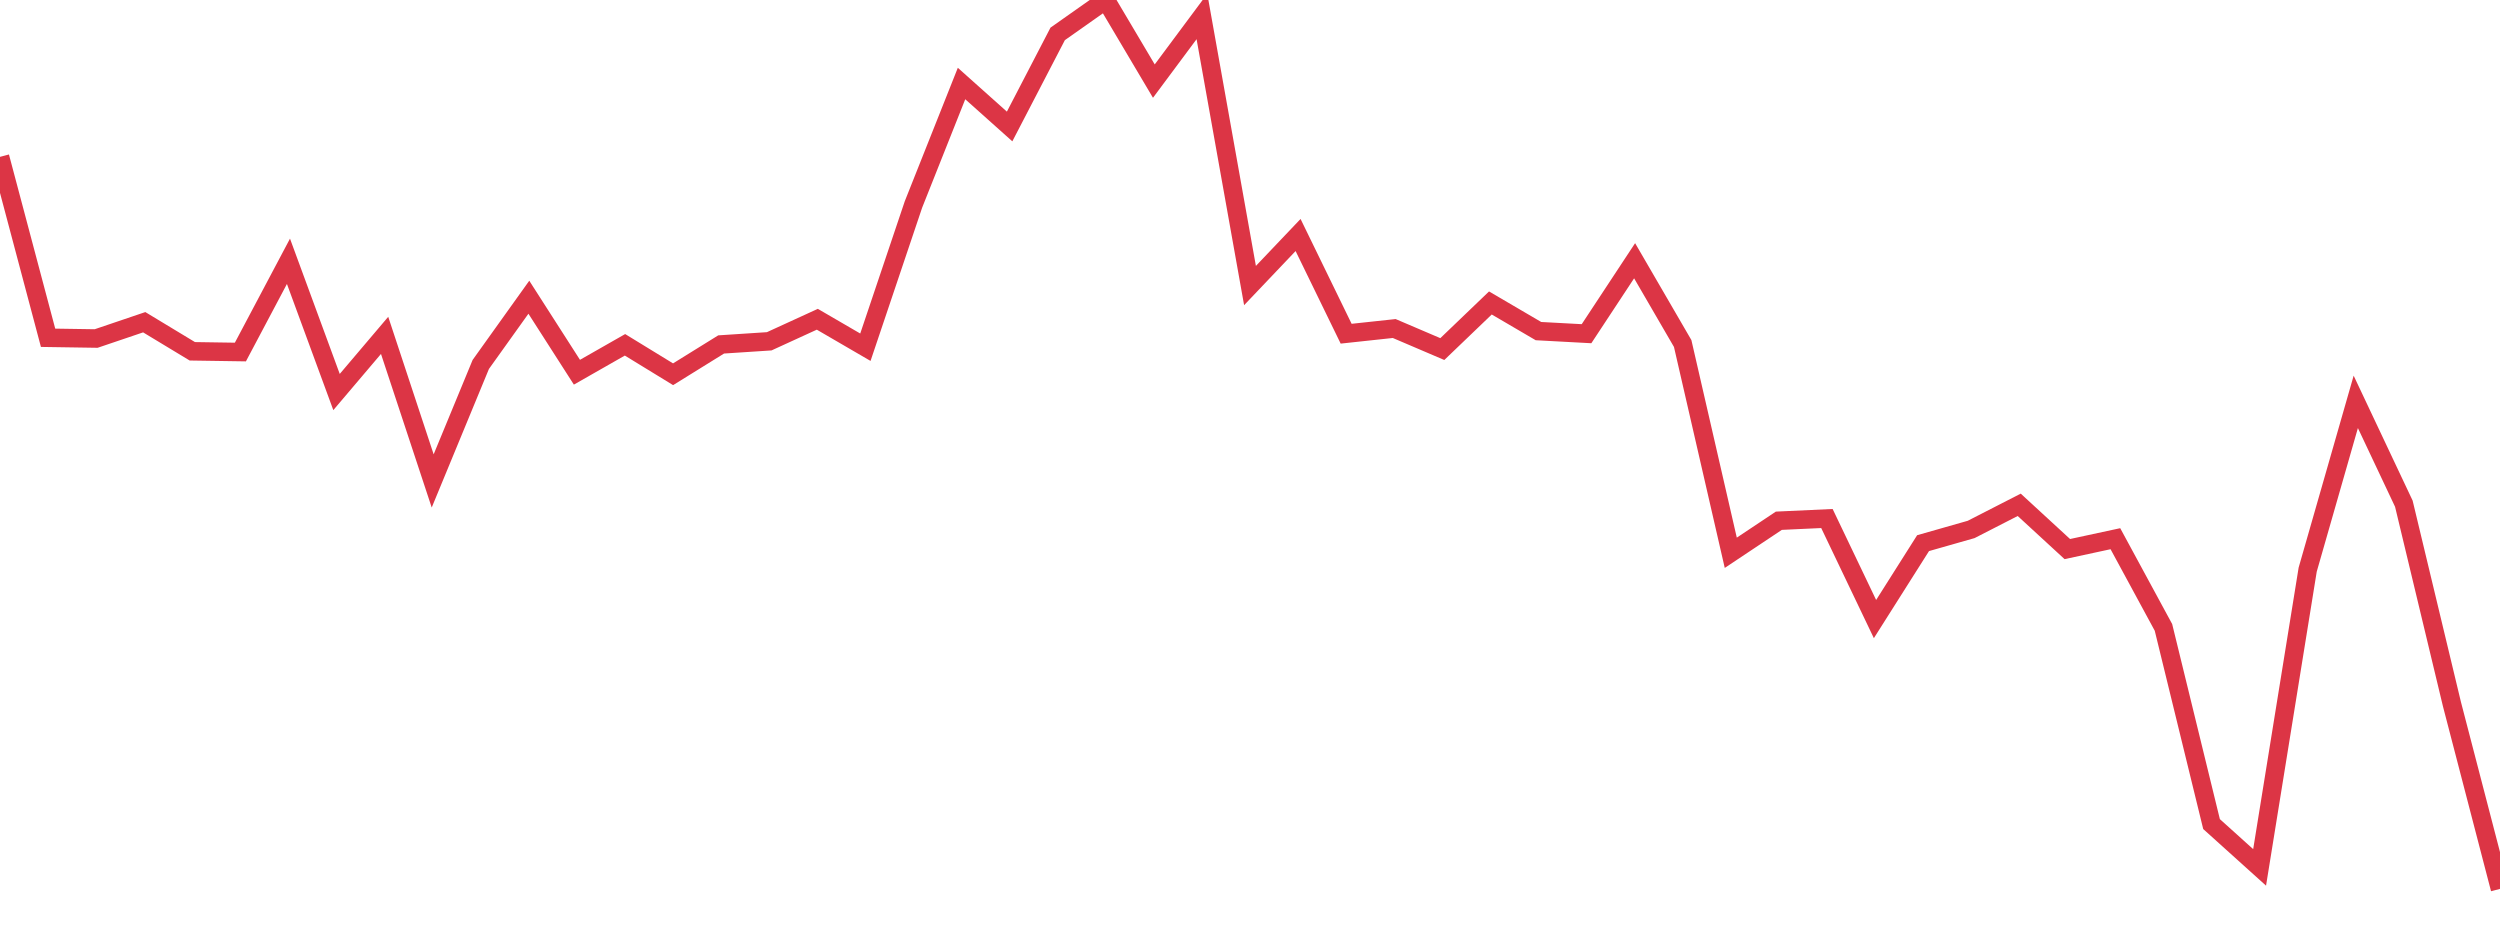 <?xml version="1.0" standalone="no"?>
<!DOCTYPE svg PUBLIC "-//W3C//DTD SVG 1.1//EN" "http://www.w3.org/Graphics/SVG/1.1/DTD/svg11.dtd">
<svg width="135" height="50" viewBox="0 0 135 50" preserveAspectRatio="none" class="sparkline" xmlns="http://www.w3.org/2000/svg"
xmlns:xlink="http://www.w3.org/1999/xlink"><path  class="sparkline--line" d="M 0 8.47 L 0 8.47 L 2.596 18.24 L 5.192 18.28 L 7.788 17.4 L 10.385 18.97 L 12.981 19.01 L 15.577 14.11 L 18.173 21.17 L 20.769 18.11 L 23.365 25.97 L 25.962 19.68 L 28.558 16.05 L 31.154 20.1 L 33.75 18.62 L 36.346 20.21 L 38.942 18.6 L 41.538 18.43 L 44.135 17.24 L 46.731 18.75 L 49.327 11.04 L 51.923 4.51 L 54.519 6.83 L 57.115 1.83 L 59.712 0 L 62.308 4.38 L 64.904 0.89 L 67.5 15.42 L 70.096 12.69 L 72.692 18.02 L 75.288 17.74 L 77.885 18.85 L 80.481 16.36 L 83.077 17.88 L 85.673 18.02 L 88.269 14.08 L 90.865 18.55 L 93.462 29.85 L 96.058 28.12 L 98.654 28 L 101.25 33.43 L 103.846 29.33 L 106.442 28.59 L 109.038 27.26 L 111.635 29.65 L 114.231 29.09 L 116.827 33.88 L 119.423 44.5 L 122.019 46.84 L 124.615 30.76 L 127.212 21.7 L 129.808 27.2 L 132.404 38.02 L 135 48" fill="none" stroke-width="1" stroke="#dc3545"></path></svg>